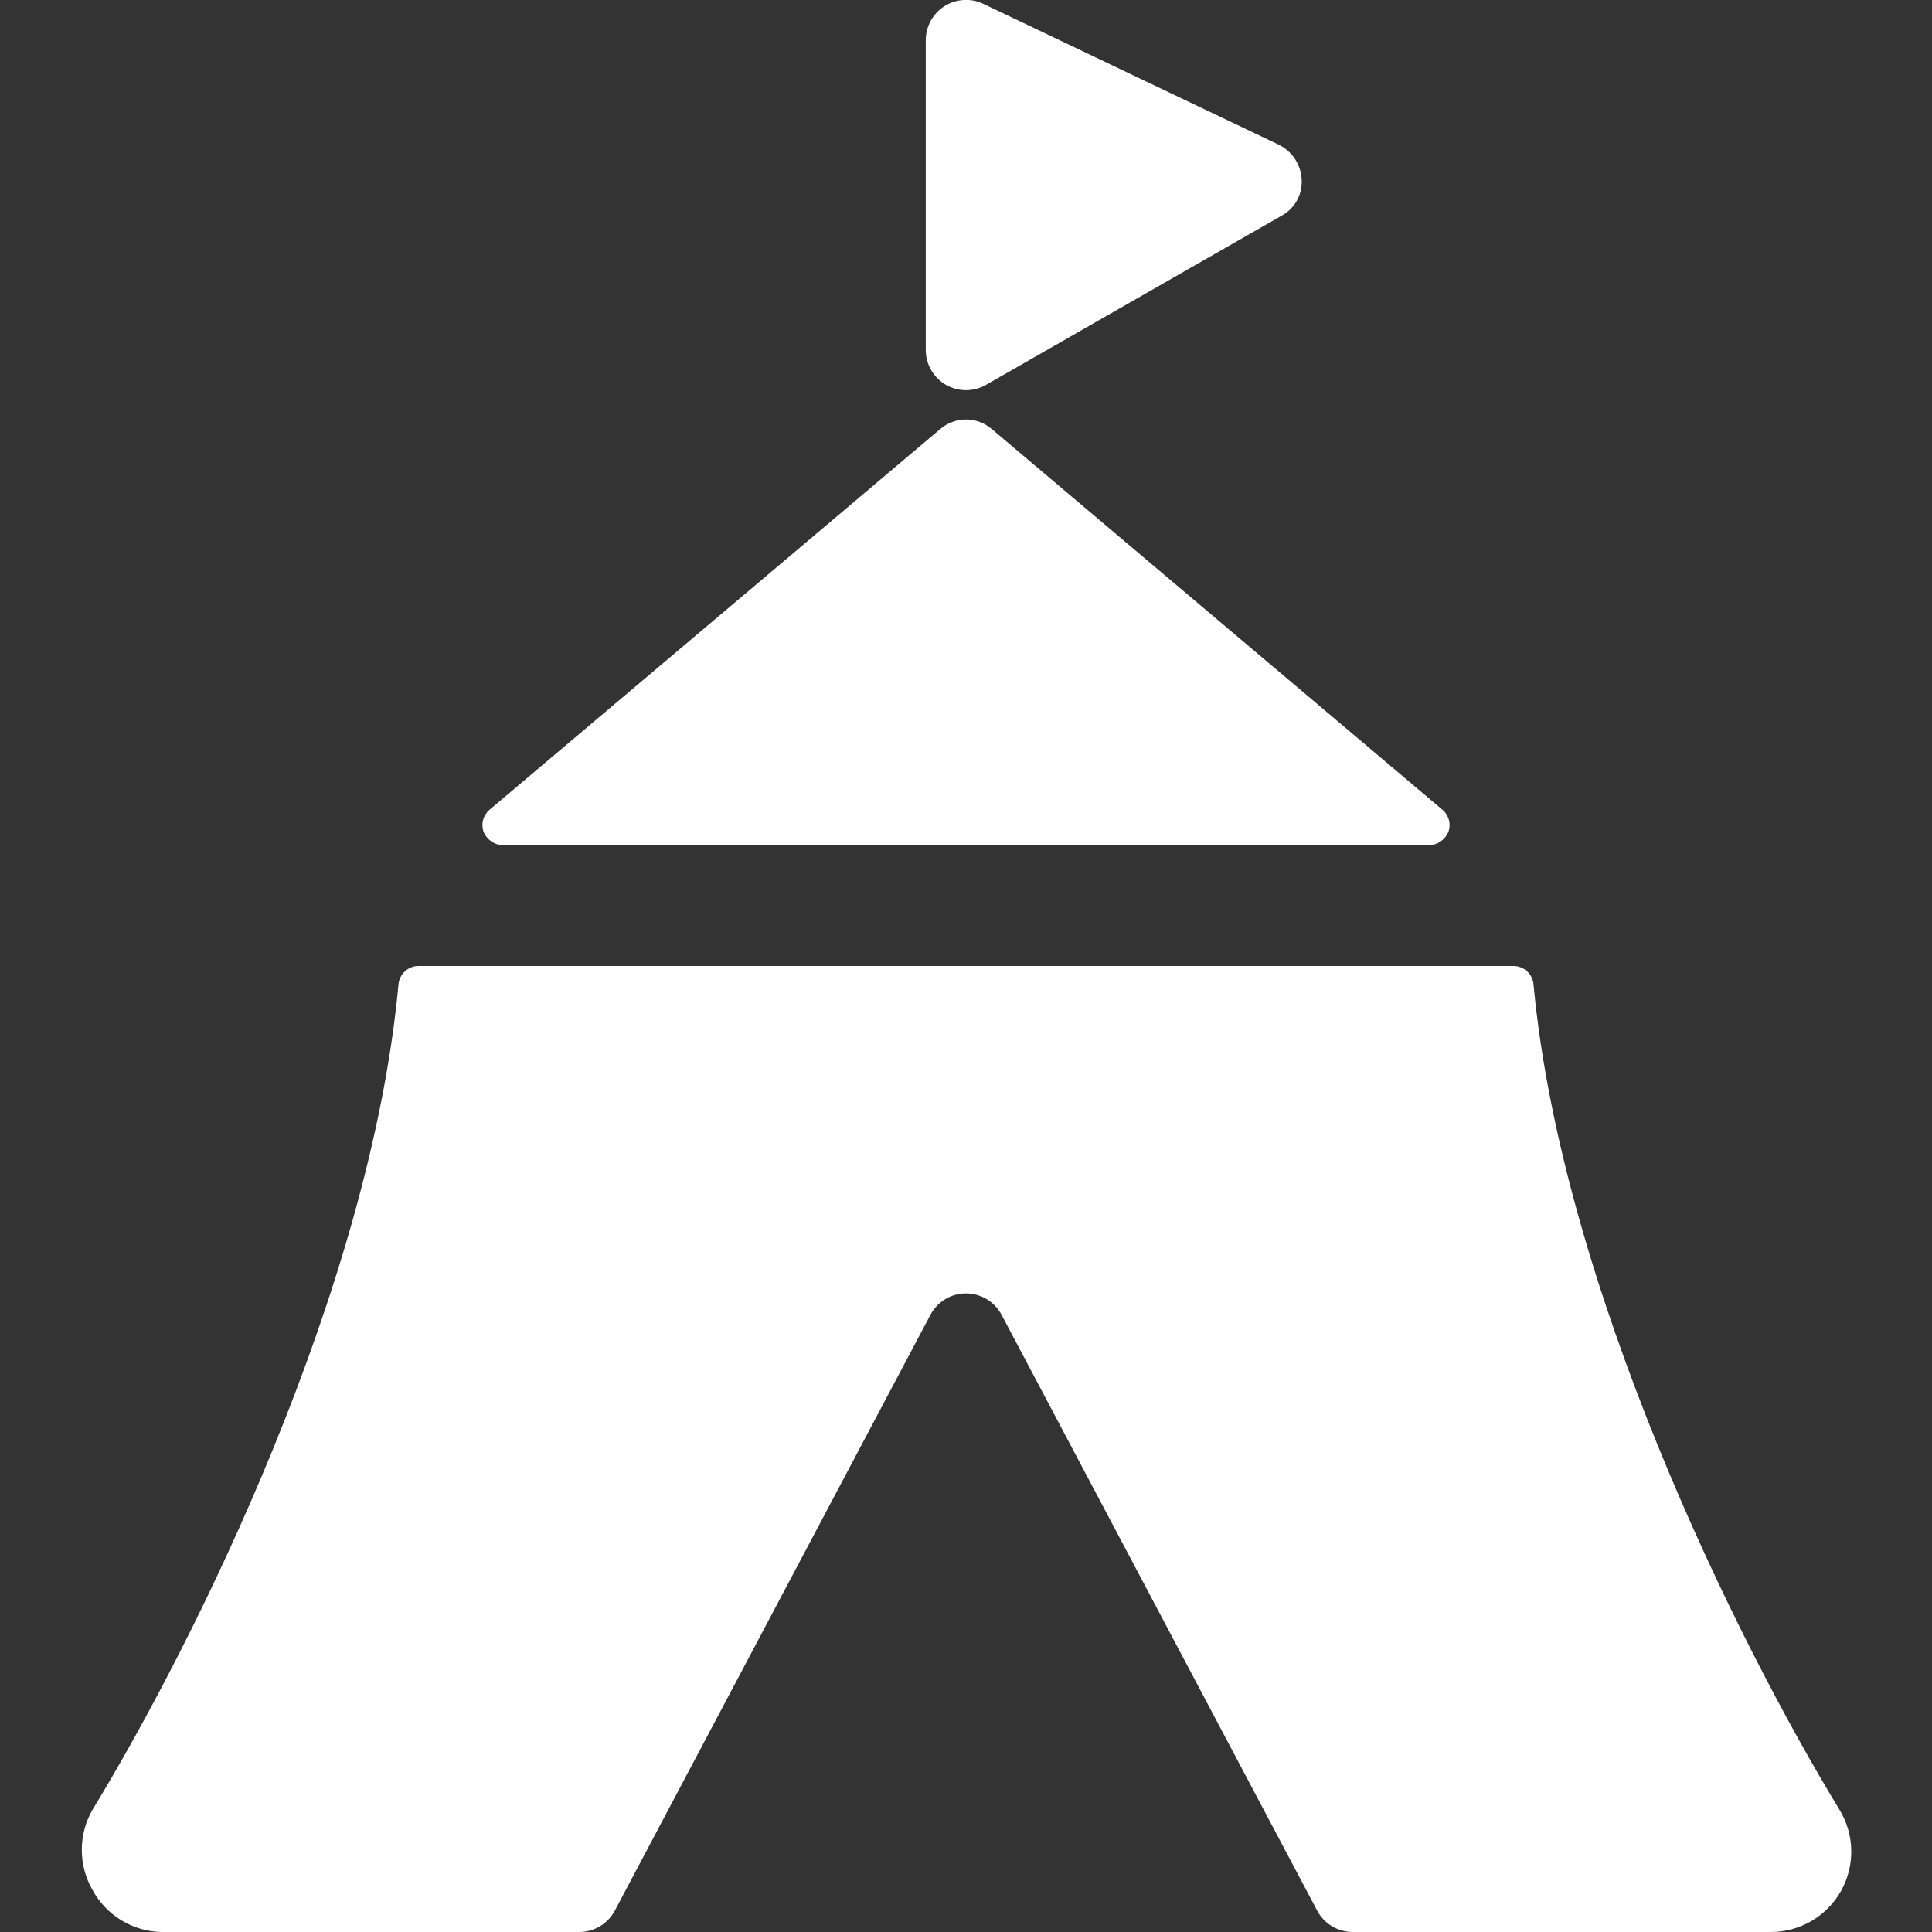 <svg width="101" height="101" viewBox="0 0 101 101" fill="none" xmlns="http://www.w3.org/2000/svg">
<rect x="0" y="0" width="101" height="101" fill="#333333" stroke="none"/>
<g clip-path="url(#clip0_168_28)">
<path d="M51.552 20.116L66.997 11.278C67.334 11.095 67.612 10.82 67.798 10.484C67.984 10.149 68.071 9.768 68.049 9.385C68.03 9.006 67.911 8.639 67.704 8.321C67.497 8.003 67.209 7.746 66.871 7.575L51.426 0.21C51.105 0.053 50.749 -0.02 50.392 -0.001C50.035 0.017 49.688 0.126 49.385 0.316C49.082 0.505 48.832 0.769 48.659 1.082C48.486 1.395 48.395 1.747 48.396 2.104V18.306C48.398 18.674 48.497 19.036 48.683 19.354C48.868 19.672 49.134 19.936 49.453 20.119C49.773 20.302 50.135 20.398 50.503 20.398C50.872 20.397 51.233 20.3 51.552 20.116ZM26.302 44.187H74.698C74.913 44.182 75.122 44.116 75.3 43.997C75.479 43.878 75.621 43.71 75.708 43.514C75.787 43.311 75.801 43.089 75.748 42.878C75.695 42.667 75.578 42.478 75.413 42.336L51.847 22.43C51.472 22.108 50.995 21.93 50.5 21.93C50.006 21.93 49.528 22.108 49.153 22.43L25.587 42.336C25.422 42.478 25.305 42.667 25.252 42.878C25.2 43.089 25.213 43.311 25.292 43.514C25.38 43.71 25.521 43.878 25.7 43.997C25.878 44.116 26.087 44.182 26.302 44.187ZM96.16 94.603C90.732 85.682 81.642 67.249 80.169 51.468C80.148 51.204 80.028 50.957 79.832 50.778C79.637 50.598 79.382 50.499 79.117 50.5H21.883C21.618 50.499 21.363 50.598 21.168 50.778C20.973 50.957 20.853 51.204 20.831 51.468C19.358 67.333 10.268 85.682 4.84 94.603C4.47 95.243 4.276 95.969 4.276 96.707C4.276 97.446 4.47 98.172 4.84 98.812C5.193 99.457 5.709 99.999 6.336 100.383C6.964 100.767 7.681 100.98 8.417 101H30.3C30.683 100.997 31.058 100.889 31.384 100.689C31.71 100.489 31.976 100.204 32.152 99.864L48.648 68.722C48.829 68.388 49.096 68.109 49.422 67.914C49.748 67.72 50.12 67.617 50.5 67.617C50.88 67.617 51.252 67.72 51.578 67.914C51.904 68.109 52.172 68.388 52.352 68.722L68.848 99.864C69.025 100.204 69.29 100.489 69.616 100.689C69.943 100.889 70.317 100.997 70.7 101H92.583C93.329 100.999 94.061 100.799 94.704 100.422C95.348 100.045 95.879 99.504 96.245 98.854C96.609 98.201 96.794 97.464 96.779 96.717C96.764 95.97 96.551 95.24 96.16 94.603Z" fill="white"/>
</g>
<defs>
<clipPath id="clip0_168_28">
<rect width="101" height="101" fill="white"/>
</clipPath>
</defs>
</svg>
